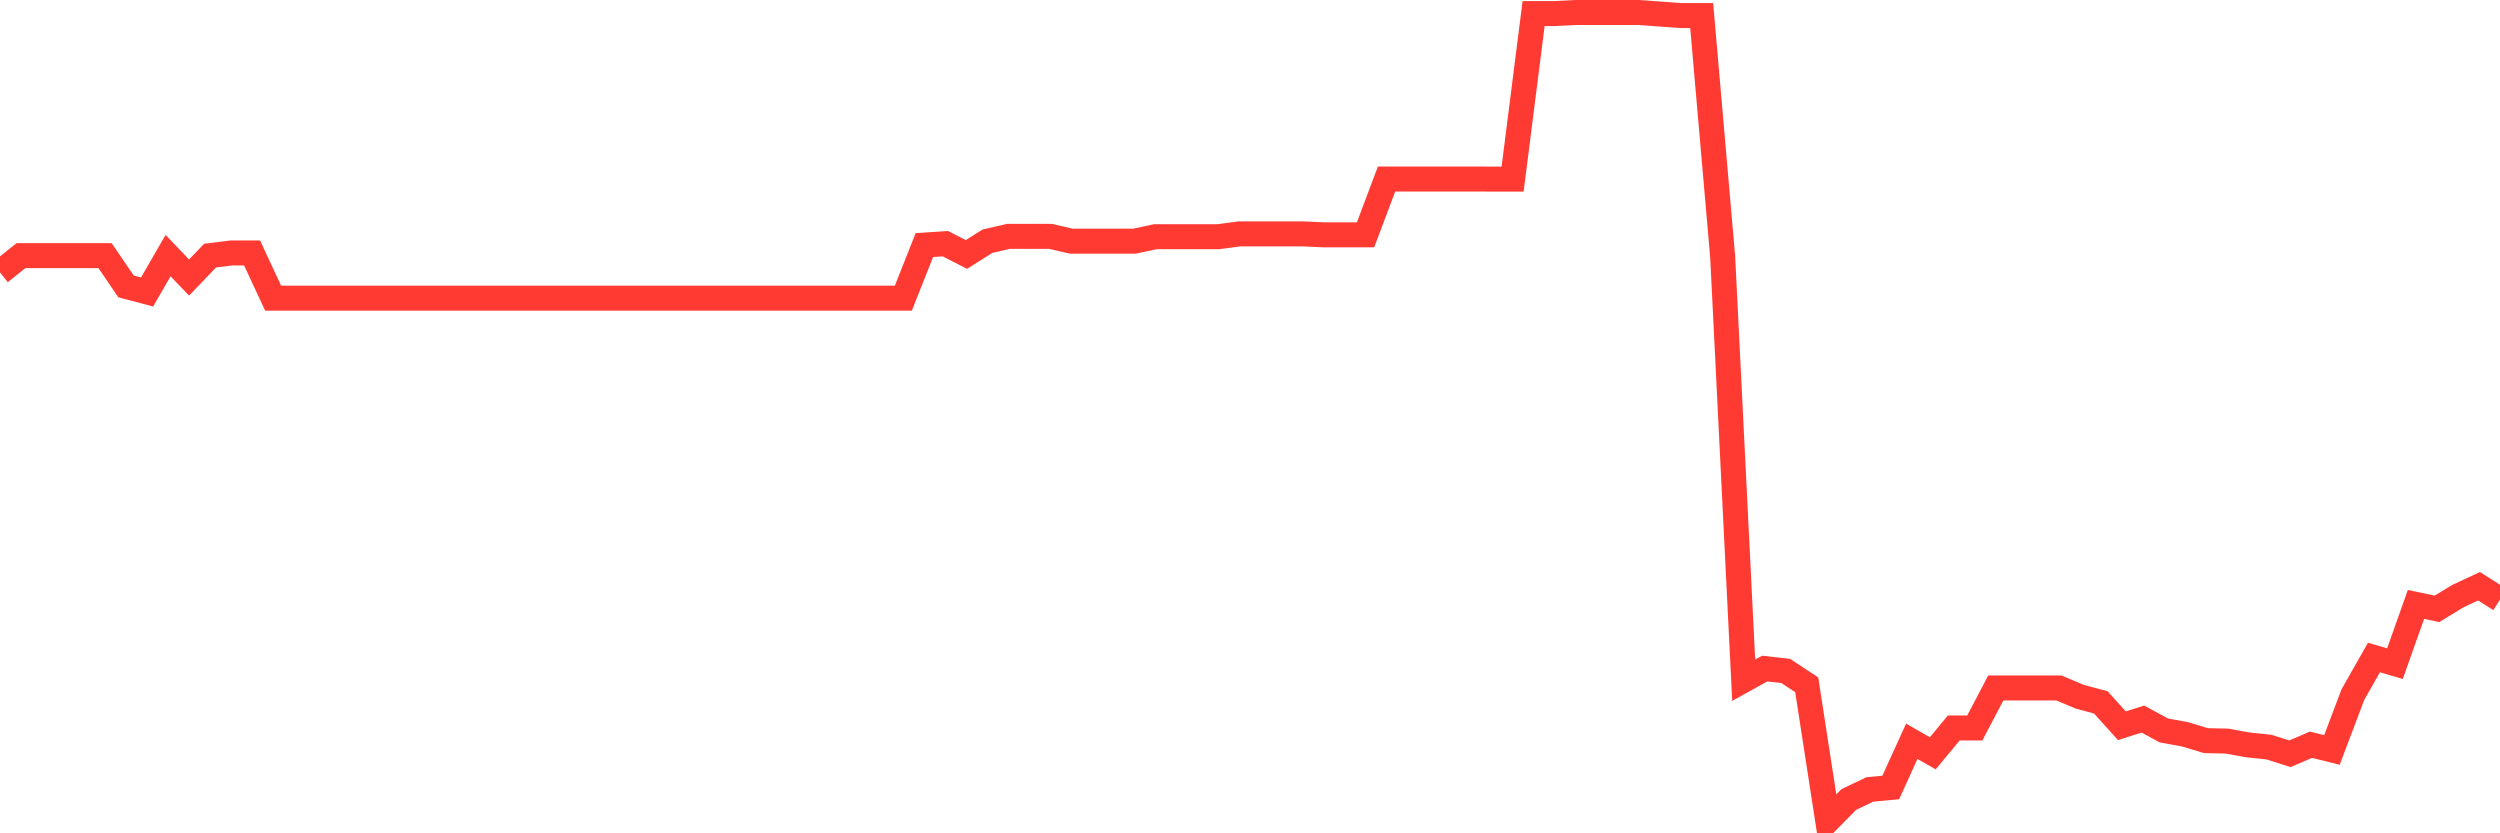 <svg
  xmlns="http://www.w3.org/2000/svg"
  xmlns:xlink="http://www.w3.org/1999/xlink"
  width="120"
  height="40"
  viewBox="0 0 120 40"
  preserveAspectRatio="none"
>
  <polyline
    points="0,13.075 1.008,12.269 2.017,12.269 3.025,12.269 4.034,12.269 5.042,12.269 6.05,13.748 7.059,14.016 8.067,12.269 9.076,13.322 10.084,12.269 11.092,12.143 12.101,12.143 13.109,14.311 14.118,14.311 15.126,14.311 16.134,14.311 17.143,14.311 18.151,14.311 19.16,14.311 20.168,14.311 21.176,14.311 22.185,14.311 23.193,14.311 24.202,14.311 25.21,14.311 26.218,14.311 27.227,14.311 28.235,14.311 29.244,14.311 30.252,14.311 31.261,14.311 32.269,14.311 33.277,14.311 34.286,14.311 35.294,14.311 36.303,14.311 37.311,14.311 38.319,14.311 39.328,14.311 40.336,14.311 41.345,14.311 42.353,14.311 43.361,14.311 44.37,11.763 45.378,11.697 46.387,12.214 47.395,11.58 48.403,11.346 49.412,11.346 50.42,11.346 51.429,11.577 52.437,11.577 53.445,11.577 54.454,11.577 55.462,11.361 56.471,11.361 57.479,11.361 58.487,11.361 59.496,11.226 60.504,11.226 61.513,11.226 62.521,11.226 63.529,11.272 64.538,11.272 65.546,11.272 66.555,8.593 67.563,8.593 68.571,8.593 69.58,8.593 70.588,8.593 71.597,8.596 72.605,8.596 73.613,0.65 74.622,0.65 75.63,0.6 76.639,0.6 77.647,0.6 78.655,0.6 79.664,0.673 80.672,0.747 81.681,0.747 82.689,12.337 83.697,32.651 84.706,32.091 85.714,32.205 86.723,32.871 87.731,39.4 88.739,38.378 89.748,37.894 90.756,37.799 91.765,35.582 92.773,36.159 93.782,34.942 94.79,34.942 95.798,33.021 96.807,33.021 97.815,33.021 98.824,33.021 99.832,33.445 100.84,33.714 101.849,34.835 102.857,34.516 103.866,35.062 104.874,35.245 105.882,35.55 106.891,35.573 107.899,35.755 108.908,35.861 109.916,36.181 110.924,35.747 111.933,35.998 112.941,33.335 113.95,31.56 114.958,31.856 115.966,29.014 116.975,29.224 117.983,28.611 118.992,28.14 120,28.779"
    fill="none"
    stroke="#ff3a33"
    stroke-width="1.2"
  >
  </polyline>
</svg>